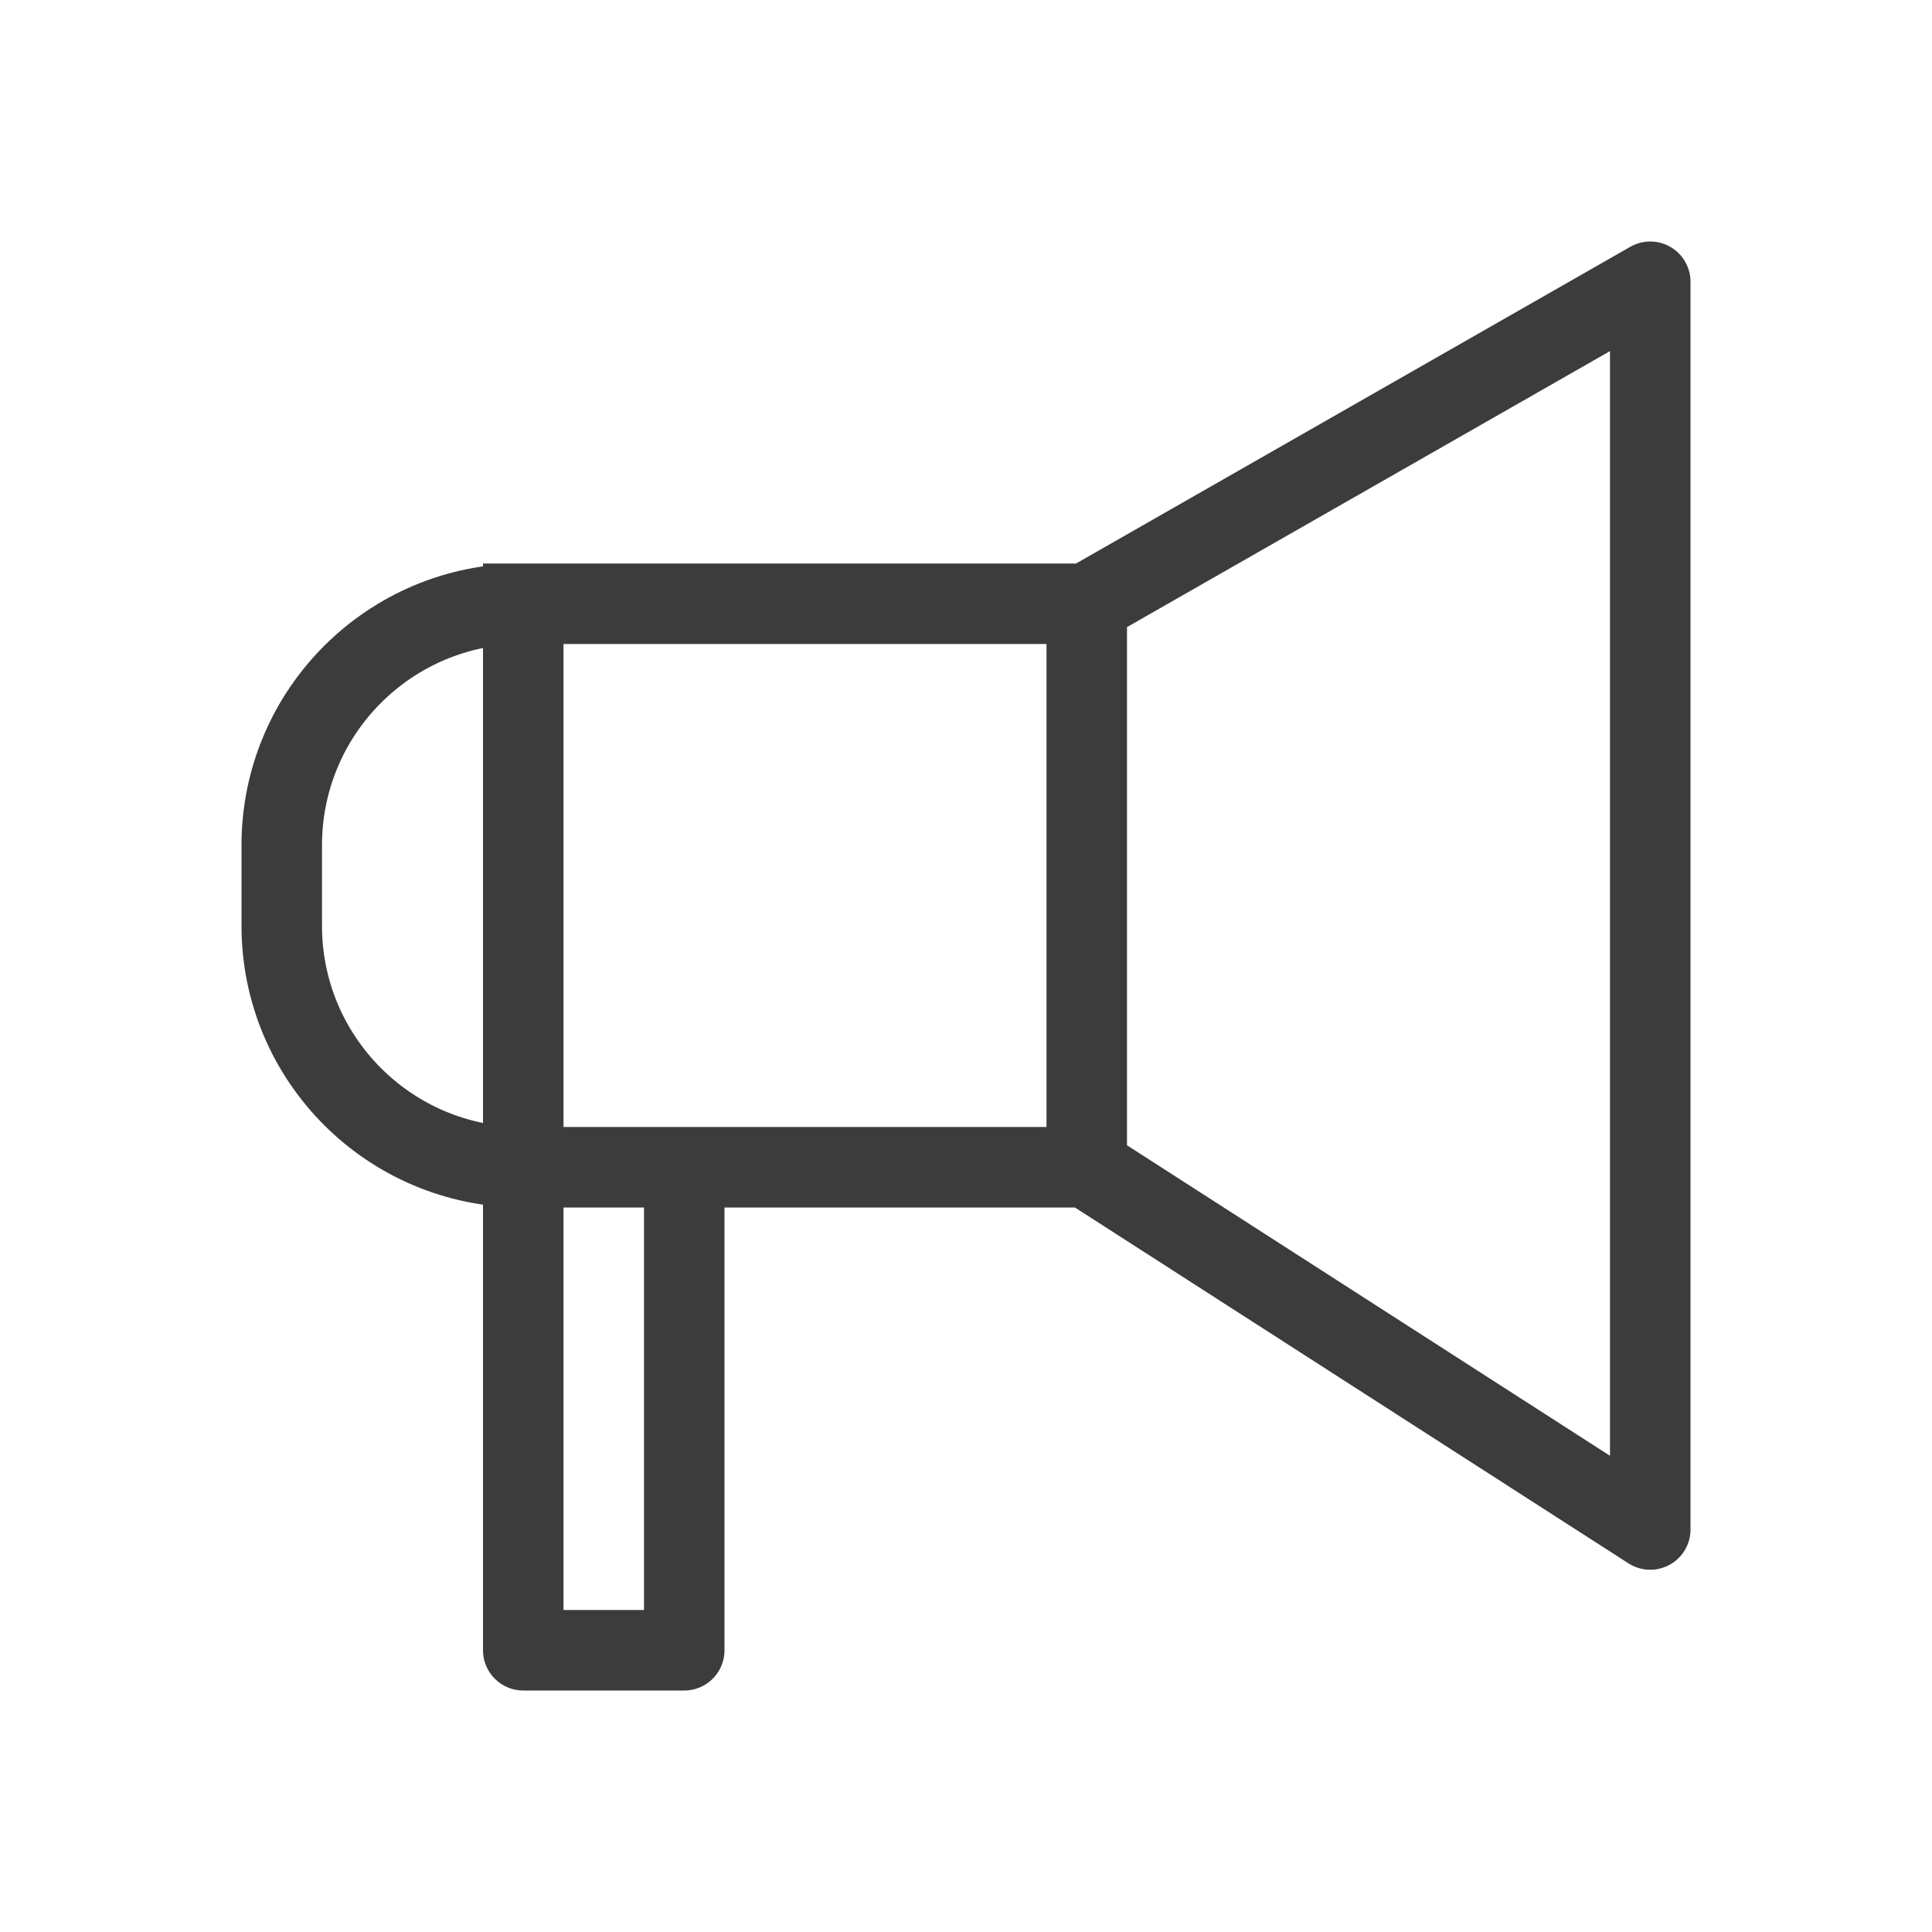 <svg width="24" height="24" viewBox="0 0 24 24" fill="none" xmlns="http://www.w3.org/2000/svg">
<path d="M13.5 14.5L20.5 19V3.5L13.5 7.5M13.5 14.5H8.5M13.5 14.5V7.5M13.5 7.5H6.5M6.5 7.5V7.5C4.843 7.5 3.5 8.843 3.5 10.5V11.5C3.5 13.157 4.843 14.5 6.5 14.5V14.5M6.5 7.5V14.5M6.5 14.5V20.5H8.5V14.5M6.5 14.5H8.5" stroke="#3C3C3C" stroke-linecap="square" stroke-linejoin="round"/>
</svg>
